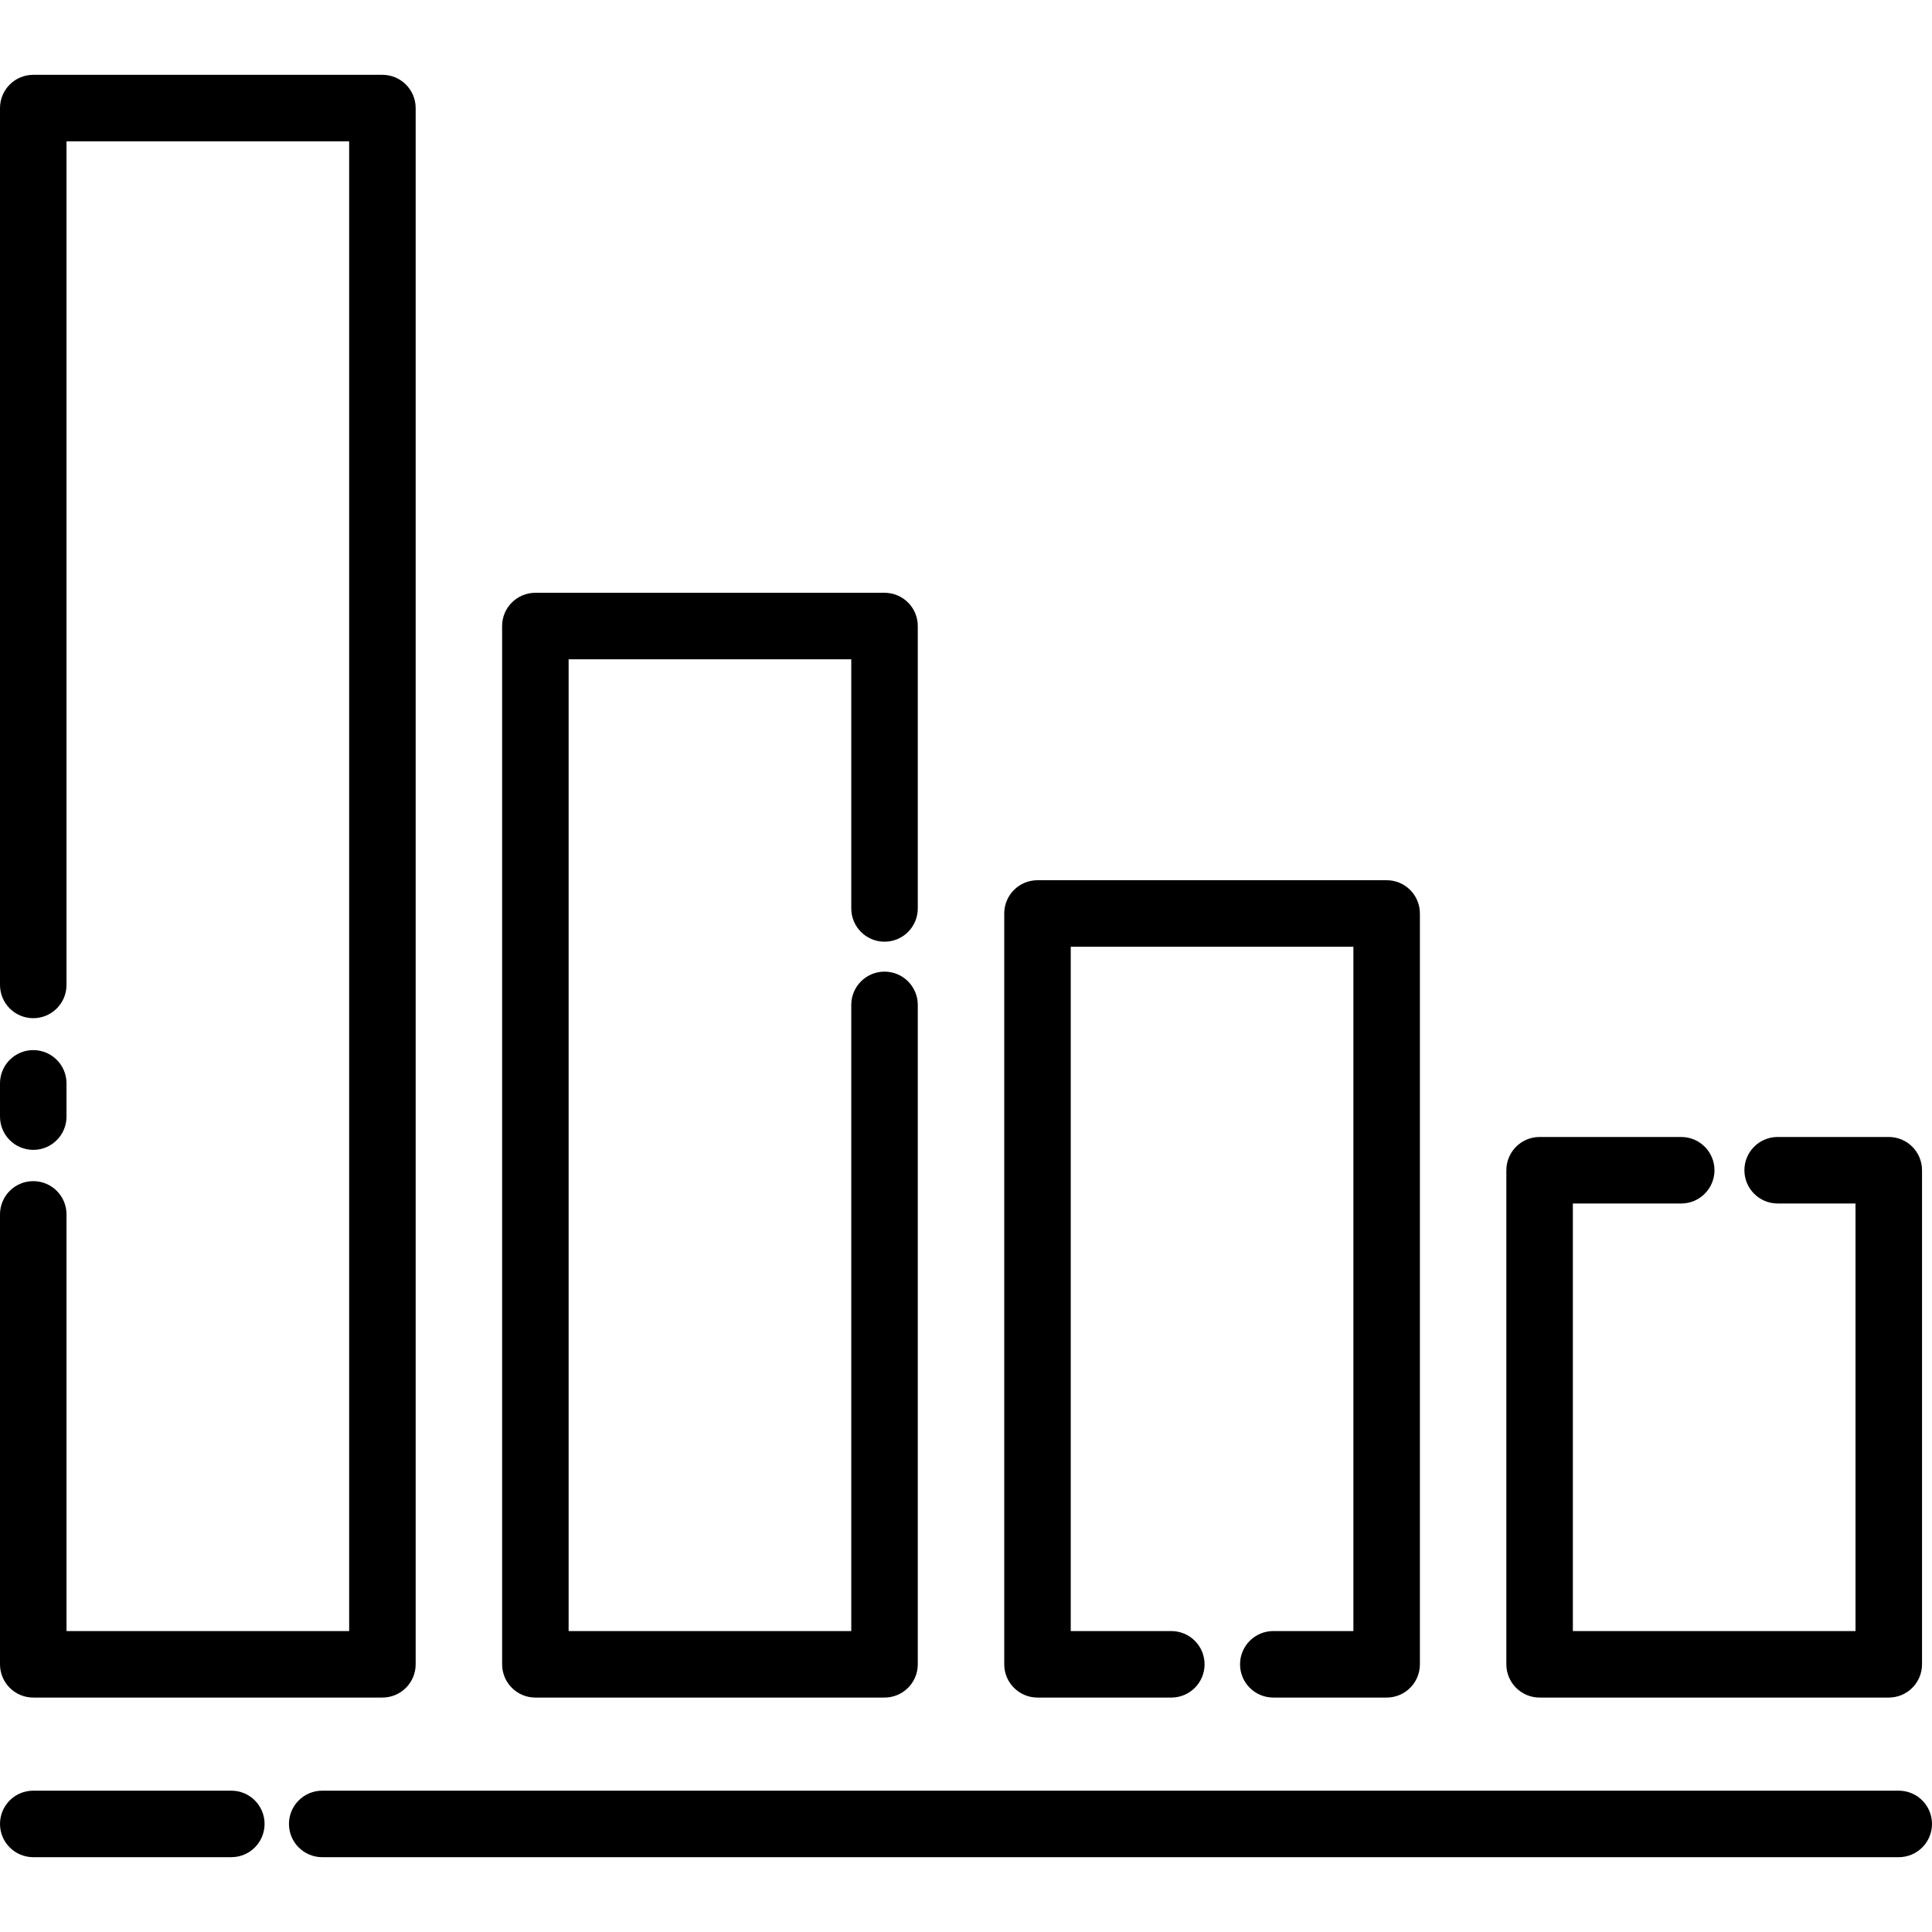 <?xml version="1.0" encoding="iso-8859-1"?>
<!-- Uploaded to: SVG Repo, www.svgrepo.com, Generator: SVG Repo Mixer Tools -->
<!DOCTYPE svg PUBLIC "-//W3C//DTD SVG 1.1//EN" "http://www.w3.org/Graphics/SVG/1.1/DTD/svg11.dtd">
<svg fill="#000000" height="800px" width="800px" version="1.1" id="Capa_1" xmlns="http://www.w3.org/2000/svg" xmlns:xlink="http://www.w3.org/1999/xlink" 
	 viewBox="0 0 290.486 290.486" xml:space="preserve">
<g>
	<path d="M5,255.238h52.497c2.762,0,5-2.238,5-5V16.25c0-2.762-2.238-5-5-5H5c-2.762,0-5,2.238-5,5v131.84c0,2.762,2.238,5,5,5
		s5-2.238,5-5V21.25h42.497v223.988H10v-62.648c0-2.762-2.238-5-5-5s-5,2.238-5,5v67.648C0,252.999,2.238,255.238,5,255.238z"/>
	<path d="M5,172.889c2.762,0,5-2.238,5-5v-5c0-2.762-2.238-5-5-5s-5,2.238-5,5v5C0,170.651,2.238,172.889,5,172.889z"/>
	<path d="M80.496,255.238h52.497c2.762,0,5-2.238,5-5v-99.148c0-2.762-2.238-5-5-5c-2.762,0-5,2.238-5,5v94.148H85.496V99.128
		h42.497v37.461c0,2.762,2.238,5,5,5c2.762,0,5-2.238,5-5V94.128c0-2.762-2.238-5-5-5H80.496c-2.762,0-5,2.238-5,5v156.109
		C75.496,252.999,77.734,255.238,80.496,255.238z"/>
	<path d="M155.992,255.238h20.121c2.762,0,5-2.238,5-5c0-2.762-2.238-5-5-5h-15.121V142.345h42.497v102.893h-12.042
		c-2.762,0-5,2.238-5,5c0,2.762,2.238,5,5,5h17.042c2.762,0,5-2.238,5-5V137.345c0-2.762-2.238-5-5-5h-52.497c-2.762,0-5,2.238-5,5
		v112.893C150.992,252.999,153.23,255.238,155.992,255.238z"/>
	<path d="M231.488,255.238h52.498c2.762,0,5-2.238,5-5v-74.287c0-2.762-2.238-5-5-5H267.28c-2.762,0-5,2.238-5,5s2.238,5,5,5h11.706
		v64.287h-42.498v-64.287h16.292c2.762,0,5-2.238,5-5s-2.238-5-5-5h-21.292c-2.762,0-5,2.238-5,5v74.287
		C226.488,252.999,228.727,255.238,231.488,255.238z"/>
	<path d="M285.486,269.237H48.447c-2.762,0-5,2.238-5,5c0,2.762,2.238,5,5,5h237.039c2.762,0,5-2.238,5-5
		C290.486,271.475,288.248,269.237,285.486,269.237z"/>
	<path d="M34.78,269.237H5c-2.762,0-5,2.238-5,5c0,2.762,2.238,5,5,5h29.78c2.762,0,5-2.238,5-5
		C39.78,271.475,37.542,269.237,34.78,269.237z"/>
</g>
</svg>